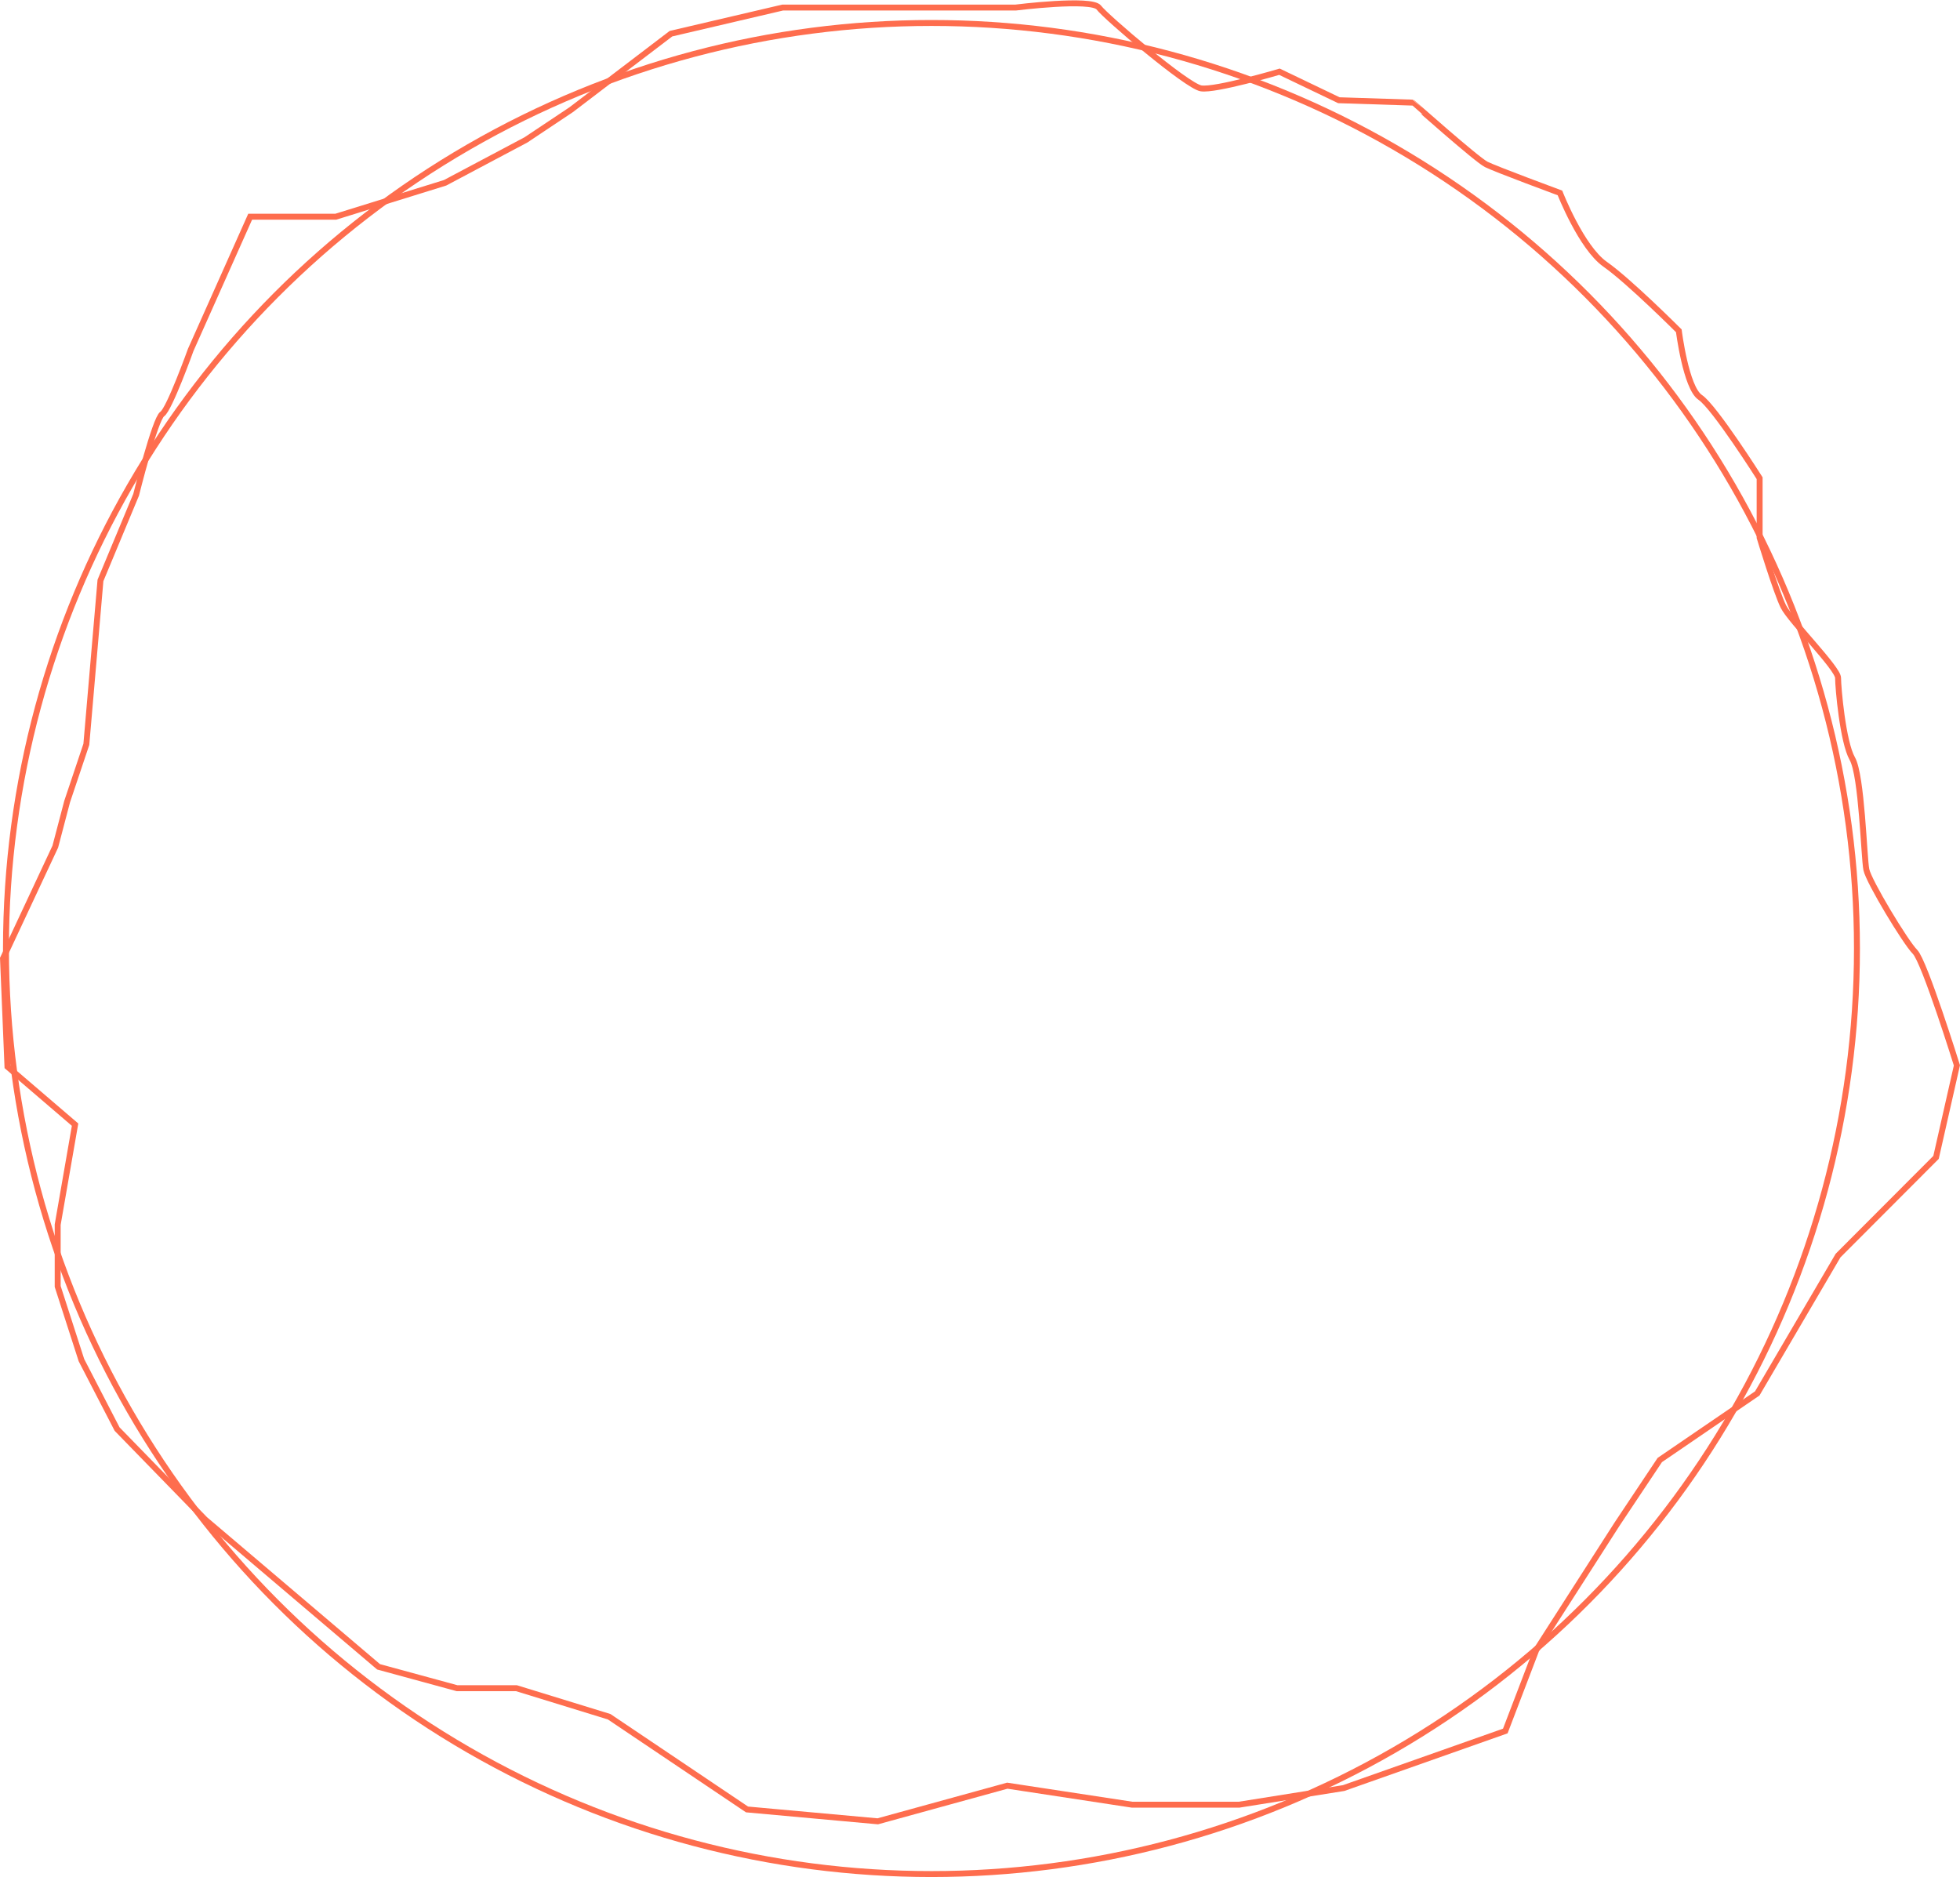 <svg xmlns="http://www.w3.org/2000/svg" width="495.033" height="474.05" viewBox="0 0 495.033 474.05">
  <g id="Raggruppa_959" data-name="Raggruppa 959" transform="translate(-49.243 -199.95)">
    <g id="Ellisse_131" data-name="Ellisse 131" transform="translate(50 205)" fill="none" stroke="#fe6d4e" stroke-width="1.5">
      <circle cx="234.5" cy="234.5" r="234.5" stroke="none"/>
      <circle cx="234.5" cy="234.5" r="233.75" fill="none"/>
    </g>
    <path id="Tracciato_36850" data-name="Tracciato 36850" d="M80.37,215.361l3.567-41.4,9-21.613s4.8-19.211,6.6-20.412,7.2-16.211,7.2-16.211l15.009-33.62h21.614l27.616-8.569L191.4,62.7l11.407-7.61,25.216-19.211,28.217-6.6h58.836s19.211-2.4,21.013,0S358.3,49.086,361.9,49.686s19.813-4.2,19.813-4.2l15.008,7.2,18.612.6S431.547,67.7,433.949,68.9,452.56,76.1,452.56,76.1s5.4,13.807,11.408,18.009,18.612,16.811,18.612,16.811,1.8,14.408,5.4,16.811,15.01,20.411,15.01,20.411v15.01s4.2,13.807,6,17.41S522.8,196.175,522.8,198.577s1.2,16.21,3.6,20.411,2.94,25,3.539,28,9.892,18.378,12.293,20.779,10.584,28.668,10.584,28.668l-5.271,23.239L522.8,344.465,502.39,379.286,477.776,396.1l-10.807,16.211-20.411,31.82-7.805,20.412-40.825,14.409-26.416,4.2H344.494l-31.519-4.8-32.72,9-33.021-3-34.821-23.414L189,453.732H173.99l-19.813-5.4L110.35,411.106,88.138,388.292l-9.006-17.41-6-18.612V336.66l4.393-25.251L60.451,296.776,59.32,269.42,72.527,241.2l3-11.408Z" transform="translate(-9.32 172.579)" fill="none" stroke="#fe6d4e" stroke-width="1.5"/>
  </g>
</svg>
